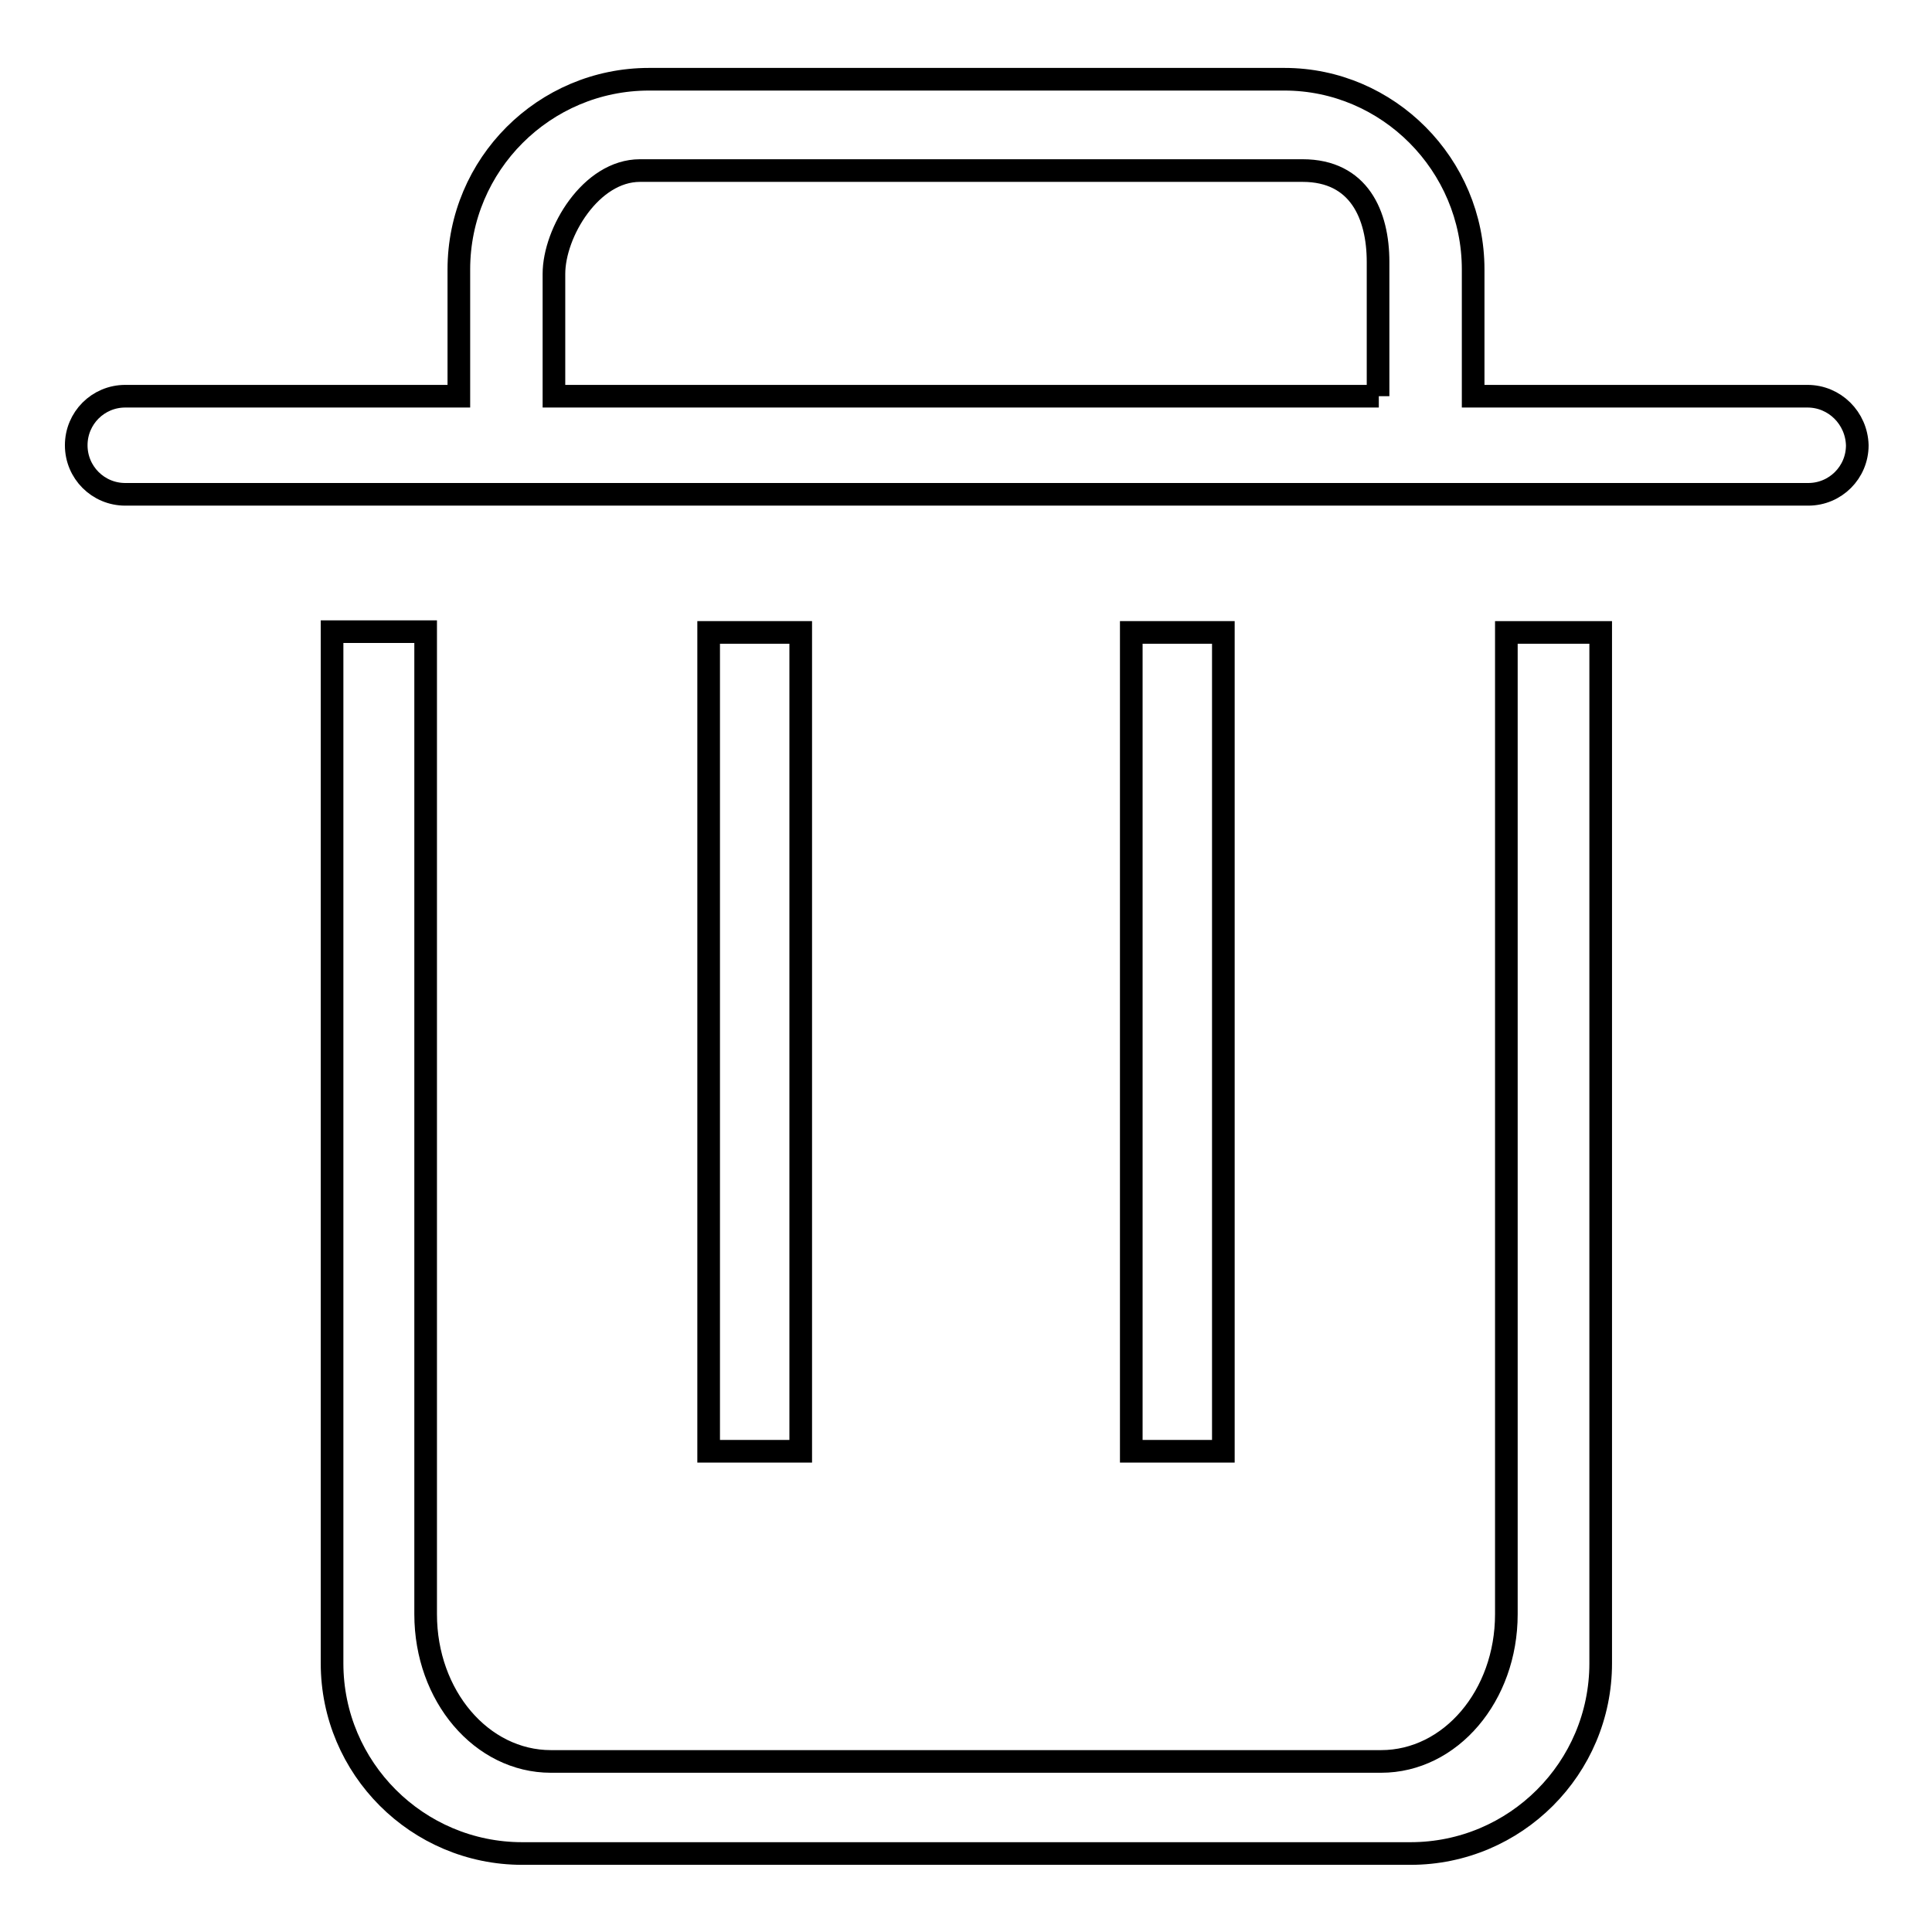 <?xml version="1.0" encoding="utf-8"?>
<!-- Svg Vector Icons : http://www.onlinewebfonts.com/icon -->
<!DOCTYPE svg PUBLIC "-//W3C//DTD SVG 1.1//EN" "http://www.w3.org/Graphics/SVG/1.1/DTD/svg11.dtd">
<svg version="1.1" xmlns="http://www.w3.org/2000/svg" xmlns:xlink="http://www.w3.org/1999/xlink" x="0px" y="0px" viewBox="0 0 256 256" enable-background="new 0 0 256 256" xml:space="preserve">
<g><g><path stroke-width="3" fill-opacity="0" stroke="#000000"  d="M239.5,52.5h-2.1c0,0-0.1,0-0.1,0h-42.1V35.7c0-13.9-11.3-25.2-25-25.2H86c-13.9,0-25.2,11.3-25.2,25.2v16.8h-42c0,0-0.1,0-0.1,0h-2.1c-3.6,0-6.5,2.9-6.5,6.5c0,3.6,2.9,6.5,6.5,6.5h223c3.6,0,6.5-2.9,6.5-6.5C246,55.4,243.1,52.5,239.5,52.5z M182.7,52.5H73.4V36.3c0-5.5,4.9-13.7,11.4-13.7h87.8c7.5,0,10,5.9,10,12.1V52.5L182.7,52.5z"/><path stroke-width="3" fill-opacity="0" stroke="#000000"  d="M199.6,87.5v22.8v103.6c0,10.8-7.4,19.5-16.6,19.5H73c-9.2,0-16.6-8.7-16.6-19.5V108.8V87.2v-3.5H44v10.7v14.4v111.6c0,13.9,11.3,25.2,25.2,25.2h117.7c13.9,0,25.2-11.3,25.2-25.2v-110V94.7V83.8h-12.5L199.6,87.5L199.6,87.5z"/><path stroke-width="3" fill-opacity="0" stroke="#000000"  d="M93.9,83.8h12.2v108.5H93.9V83.8z"/><path stroke-width="3" fill-opacity="0" stroke="#000000"  d="M149.9,83.8h12.2v108.5h-12.2V83.8z"/></g></g>
</svg>